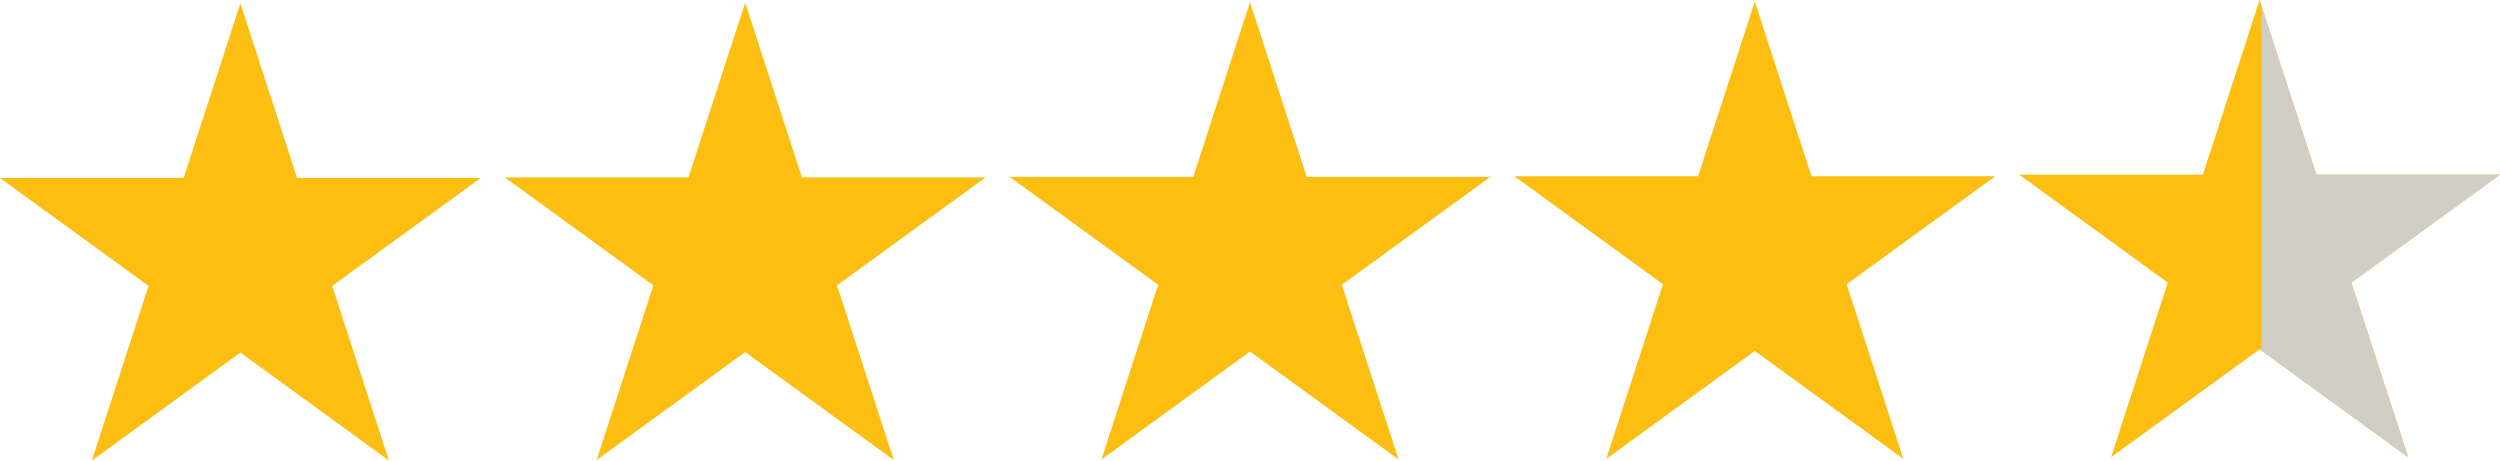 <?xml version="1.0" encoding="UTF-8"?>
<svg id="_レイヤー_2" data-name="レイヤー 2" xmlns="http://www.w3.org/2000/svg" xmlns:xlink="http://www.w3.org/1999/xlink" viewBox="0 0 312 57.48">
  <defs>
    <clipPath id="clippath">
      <polygon points="282 0 289.08 21.8 312 21.8 293.46 35.27 300.54 57.06 282 43.59 263.46 57.06 270.54 35.27 252 21.8 274.92 21.8 282 0" style="fill: none;"/>
    </clipPath>
  </defs>
  <g id="_レイヤー_1-2" data-name="レイヤー 1">
    <g>
      <polygon points="219 .2 226.08 22 249 22 230.46 35.47 237.54 57.27 219 43.8 200.46 57.27 207.54 35.47 189 22 211.92 22 219 .2" style="fill: #fcbe10;"/>
      <polygon points="156 .27 163.08 22.07 186 22.07 167.46 35.54 174.54 57.34 156 43.87 137.46 57.34 144.54 35.54 126 22.07 148.92 22.07 156 .27" style="fill: #fcbe10;"/>
      <polygon points="93 .34 100.08 22.14 123 22.14 104.46 35.61 111.54 57.41 93 43.94 74.46 57.41 81.54 35.61 63 22.14 85.92 22.14 93 .34" style="fill: #fcbe10;"/>
      <polygon points="30 .41 37.08 22.21 60 22.21 41.46 35.68 48.54 57.48 30 44 11.46 57.48 18.54 35.68 0 22.21 22.92 22.21 30 .41" style="fill: #fcbe10;"/>
      <g>
        <polygon points="282 0 289.08 21.8 312 21.8 293.46 35.27 300.54 57.06 282 43.59 263.46 57.06 270.54 35.27 252 21.8 274.92 21.8 282 0" style="fill: #fcbe10;"/>
        <g style="clip-path: url(#clippath);">
          <rect x="282.24" width="30" height="58" style="fill: #d1cec5;"/>
        </g>
      </g>
    </g>
  </g>
</svg>